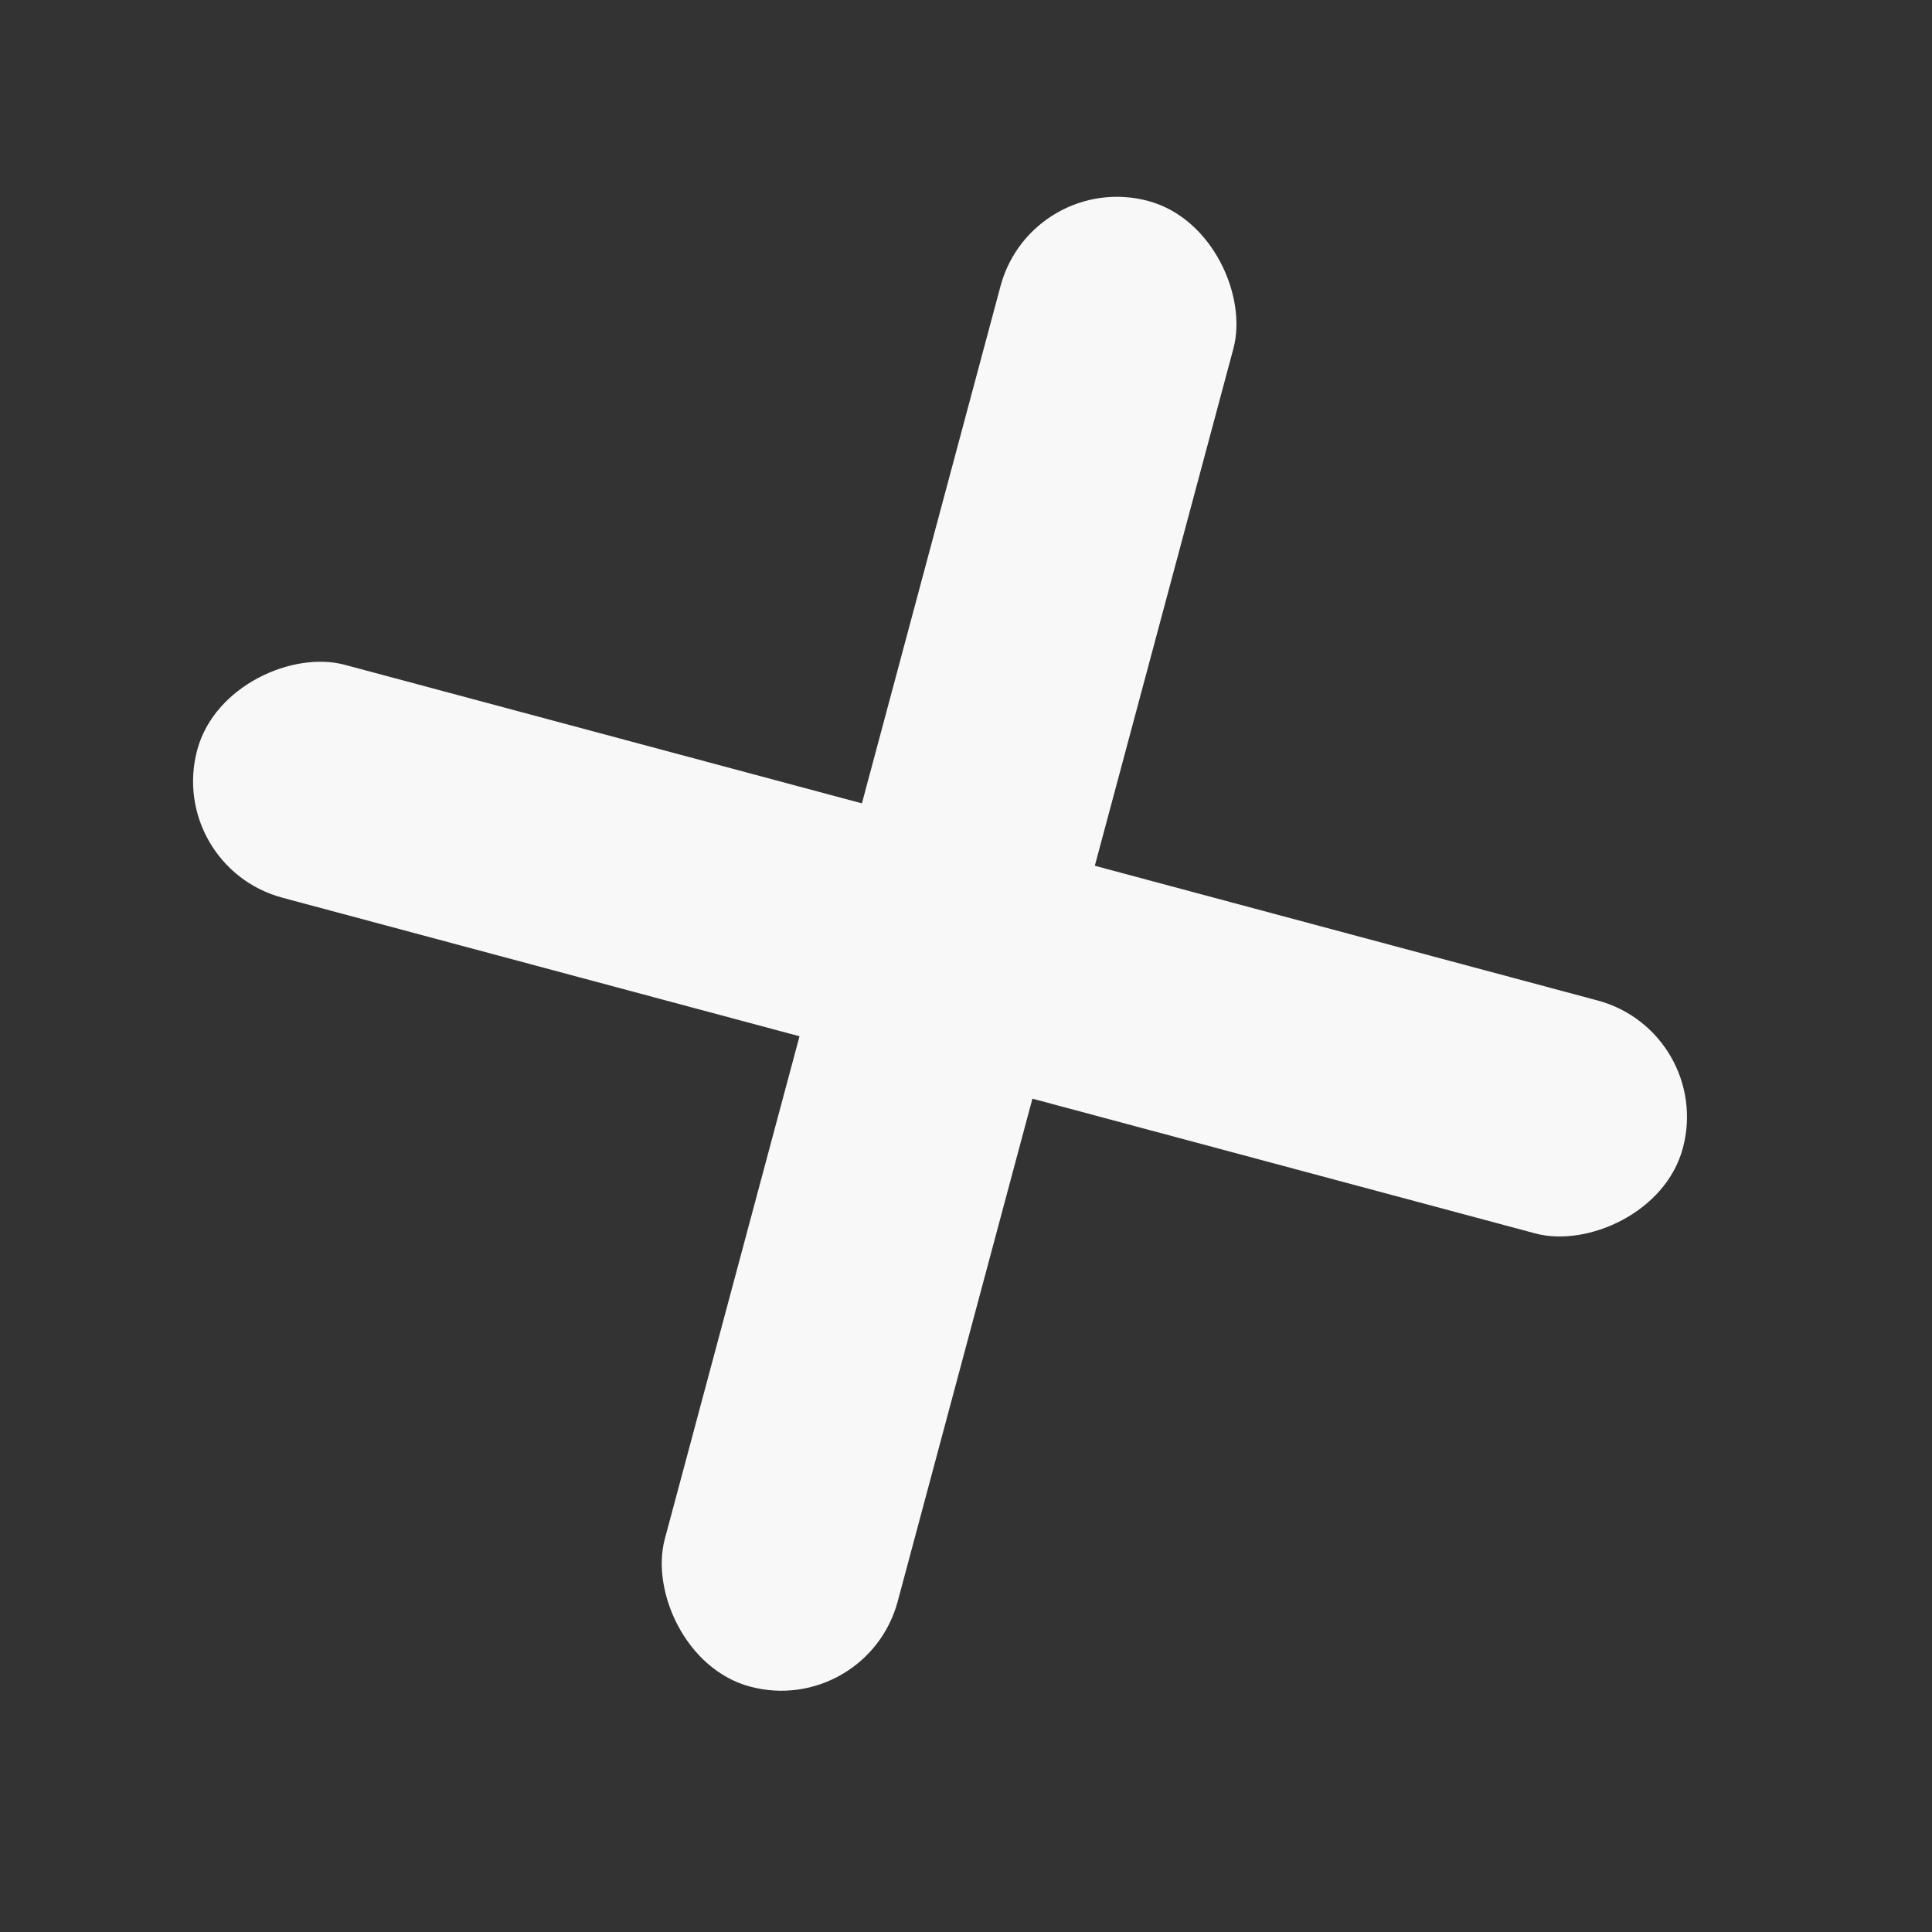 <?xml version="1.0" encoding="UTF-8"?> <svg xmlns="http://www.w3.org/2000/svg" width="21" height="21" viewBox="0 0 21 21" fill="none"><rect x="0" y="0" width="21" height="21" fill="#333333" stroke="none"/><rect x="11.214" y="1.845" width="2.621" height="16.718" rx="1.31" transform="rotate(15 11.214 1.845)" fill="#F8F8F8"></rect><rect x="18.631" y="11.214" width="2.621" height="16.718" rx="1.31" transform="rotate(105 18.631 11.214)" fill="#F8F8F8"></rect></svg> 